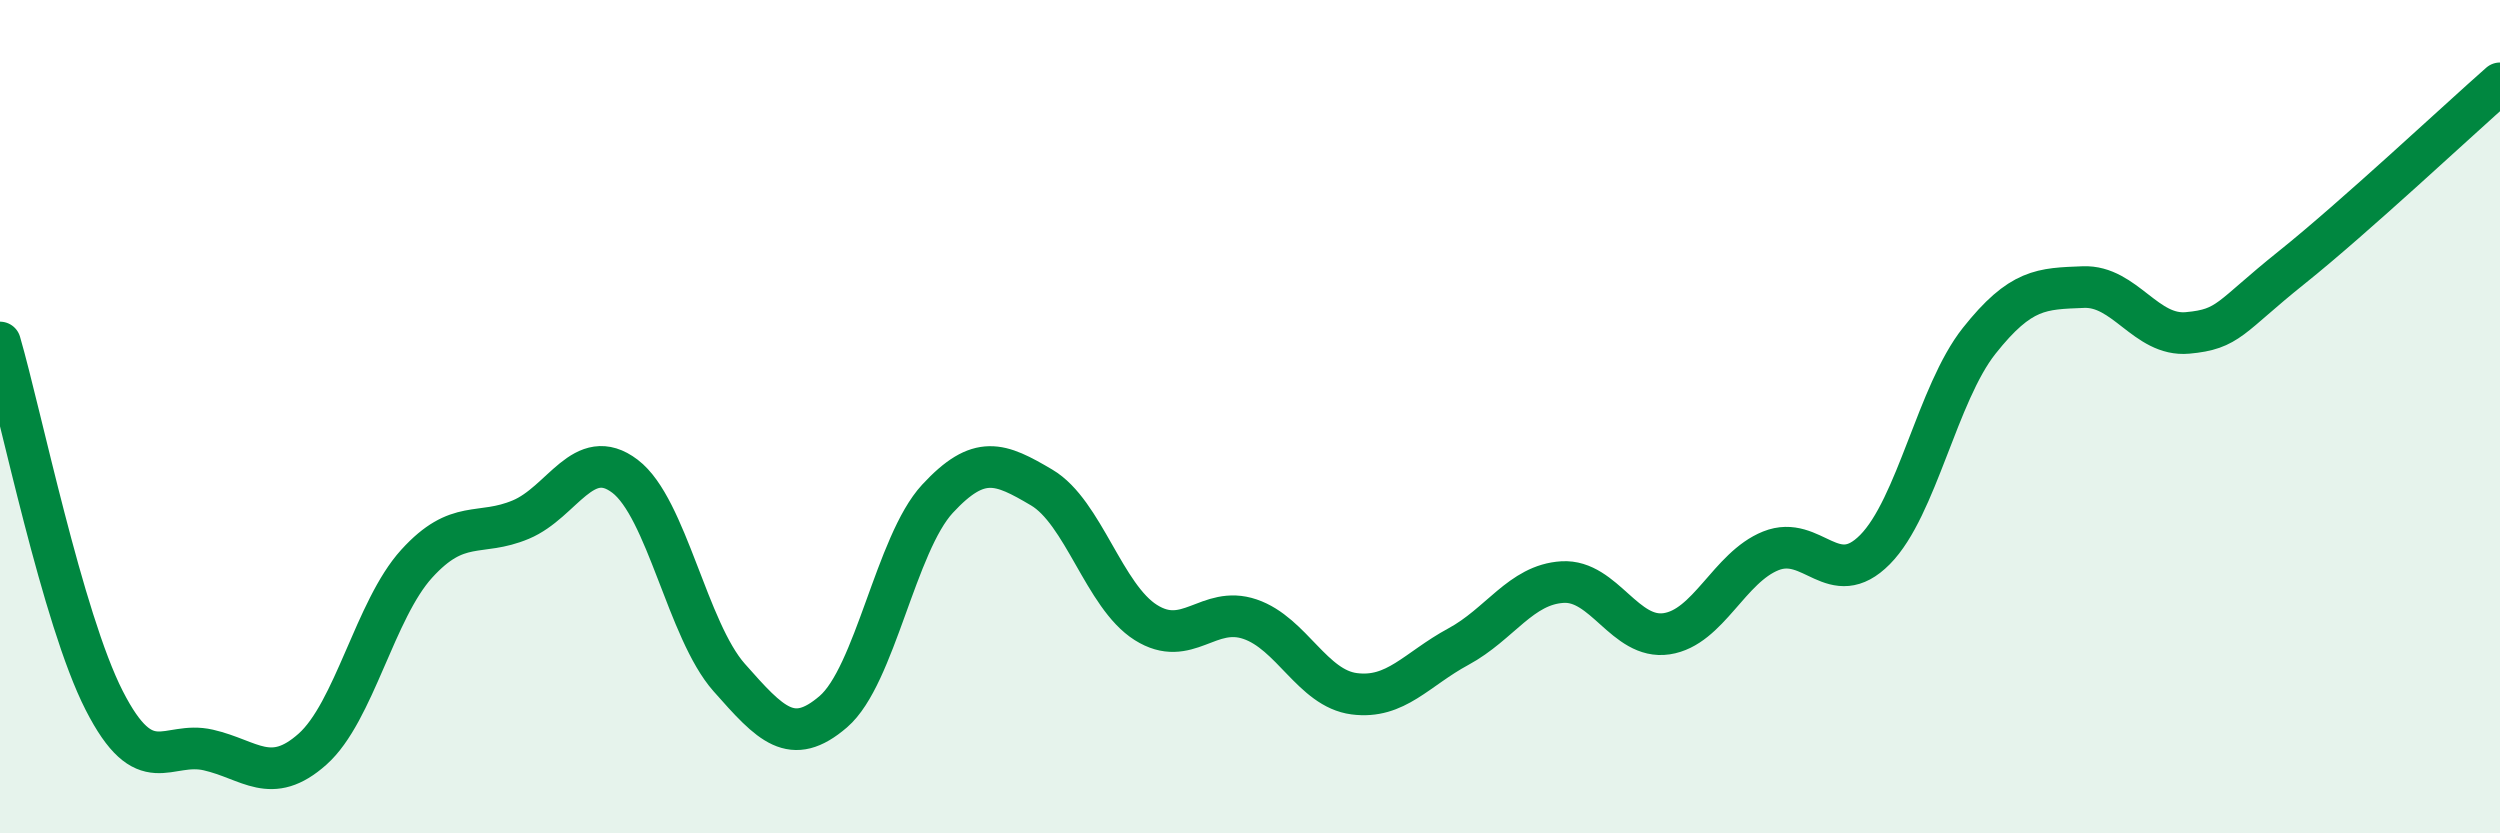 
    <svg width="60" height="20" viewBox="0 0 60 20" xmlns="http://www.w3.org/2000/svg">
      <path
        d="M 0,8.22 C 0.5,9.94 1.5,14.85 2.5,16.81 C 3.5,18.77 4,17.77 5,18 C 6,18.23 6.5,18.87 7.5,17.98 C 8.5,17.09 9,14.63 10,13.53 C 11,12.43 11.5,12.89 12.5,12.47 C 13.5,12.05 14,10.67 15,11.43 C 16,12.19 16.5,15.13 17.5,16.26 C 18.5,17.39 19,17.94 20,17.08 C 21,16.22 21.5,13.05 22.5,11.97 C 23.5,10.89 24,11.11 25,11.7 C 26,12.29 26.5,14.31 27.5,14.94 C 28.5,15.57 29,14.52 30,14.86 C 31,15.2 31.5,16.52 32.5,16.65 C 33.5,16.78 34,16.06 35,15.52 C 36,14.98 36.5,14.03 37.5,13.97 C 38.5,13.91 39,15.36 40,15.21 C 41,15.06 41.5,13.62 42.5,13.22 C 43.5,12.82 44,14.2 45,13.19 C 46,12.18 46.5,9.44 47.5,8.18 C 48.5,6.92 49,6.93 50,6.89 C 51,6.85 51.5,8.08 52.5,7.99 C 53.5,7.9 53.5,7.62 55,6.42 C 56.5,5.22 59,2.88 60,2L60 20L0 20Z"
        fill="#008740"
        opacity="0.1"
        stroke-linecap="round"
        stroke-linejoin="round"
      />
      <path
        d="M 0,8.22 C 0.5,9.94 1.5,14.85 2.5,16.81 C 3.5,18.77 4,17.77 5,18 C 6,18.23 6.5,18.87 7.5,17.98 C 8.5,17.09 9,14.63 10,13.53 C 11,12.43 11.5,12.89 12.5,12.47 C 13.5,12.05 14,10.67 15,11.43 C 16,12.19 16.5,15.13 17.5,16.26 C 18.5,17.39 19,17.94 20,17.08 C 21,16.22 21.5,13.05 22.5,11.97 C 23.5,10.89 24,11.11 25,11.7 C 26,12.29 26.5,14.31 27.5,14.94 C 28.5,15.57 29,14.52 30,14.86 C 31,15.2 31.5,16.52 32.5,16.65 C 33.5,16.78 34,16.06 35,15.52 C 36,14.98 36.5,14.03 37.5,13.97 C 38.5,13.91 39,15.36 40,15.21 C 41,15.06 41.5,13.62 42.5,13.22 C 43.5,12.82 44,14.2 45,13.19 C 46,12.18 46.5,9.44 47.5,8.18 C 48.5,6.92 49,6.93 50,6.89 C 51,6.85 51.5,8.08 52.5,7.99 C 53.5,7.9 53.5,7.62 55,6.42 C 56.5,5.22 59,2.88 60,2"
        stroke="#008740"
        stroke-width="1"
        fill="none"
        stroke-linecap="round"
        stroke-linejoin="round"
      />
    </svg>
  